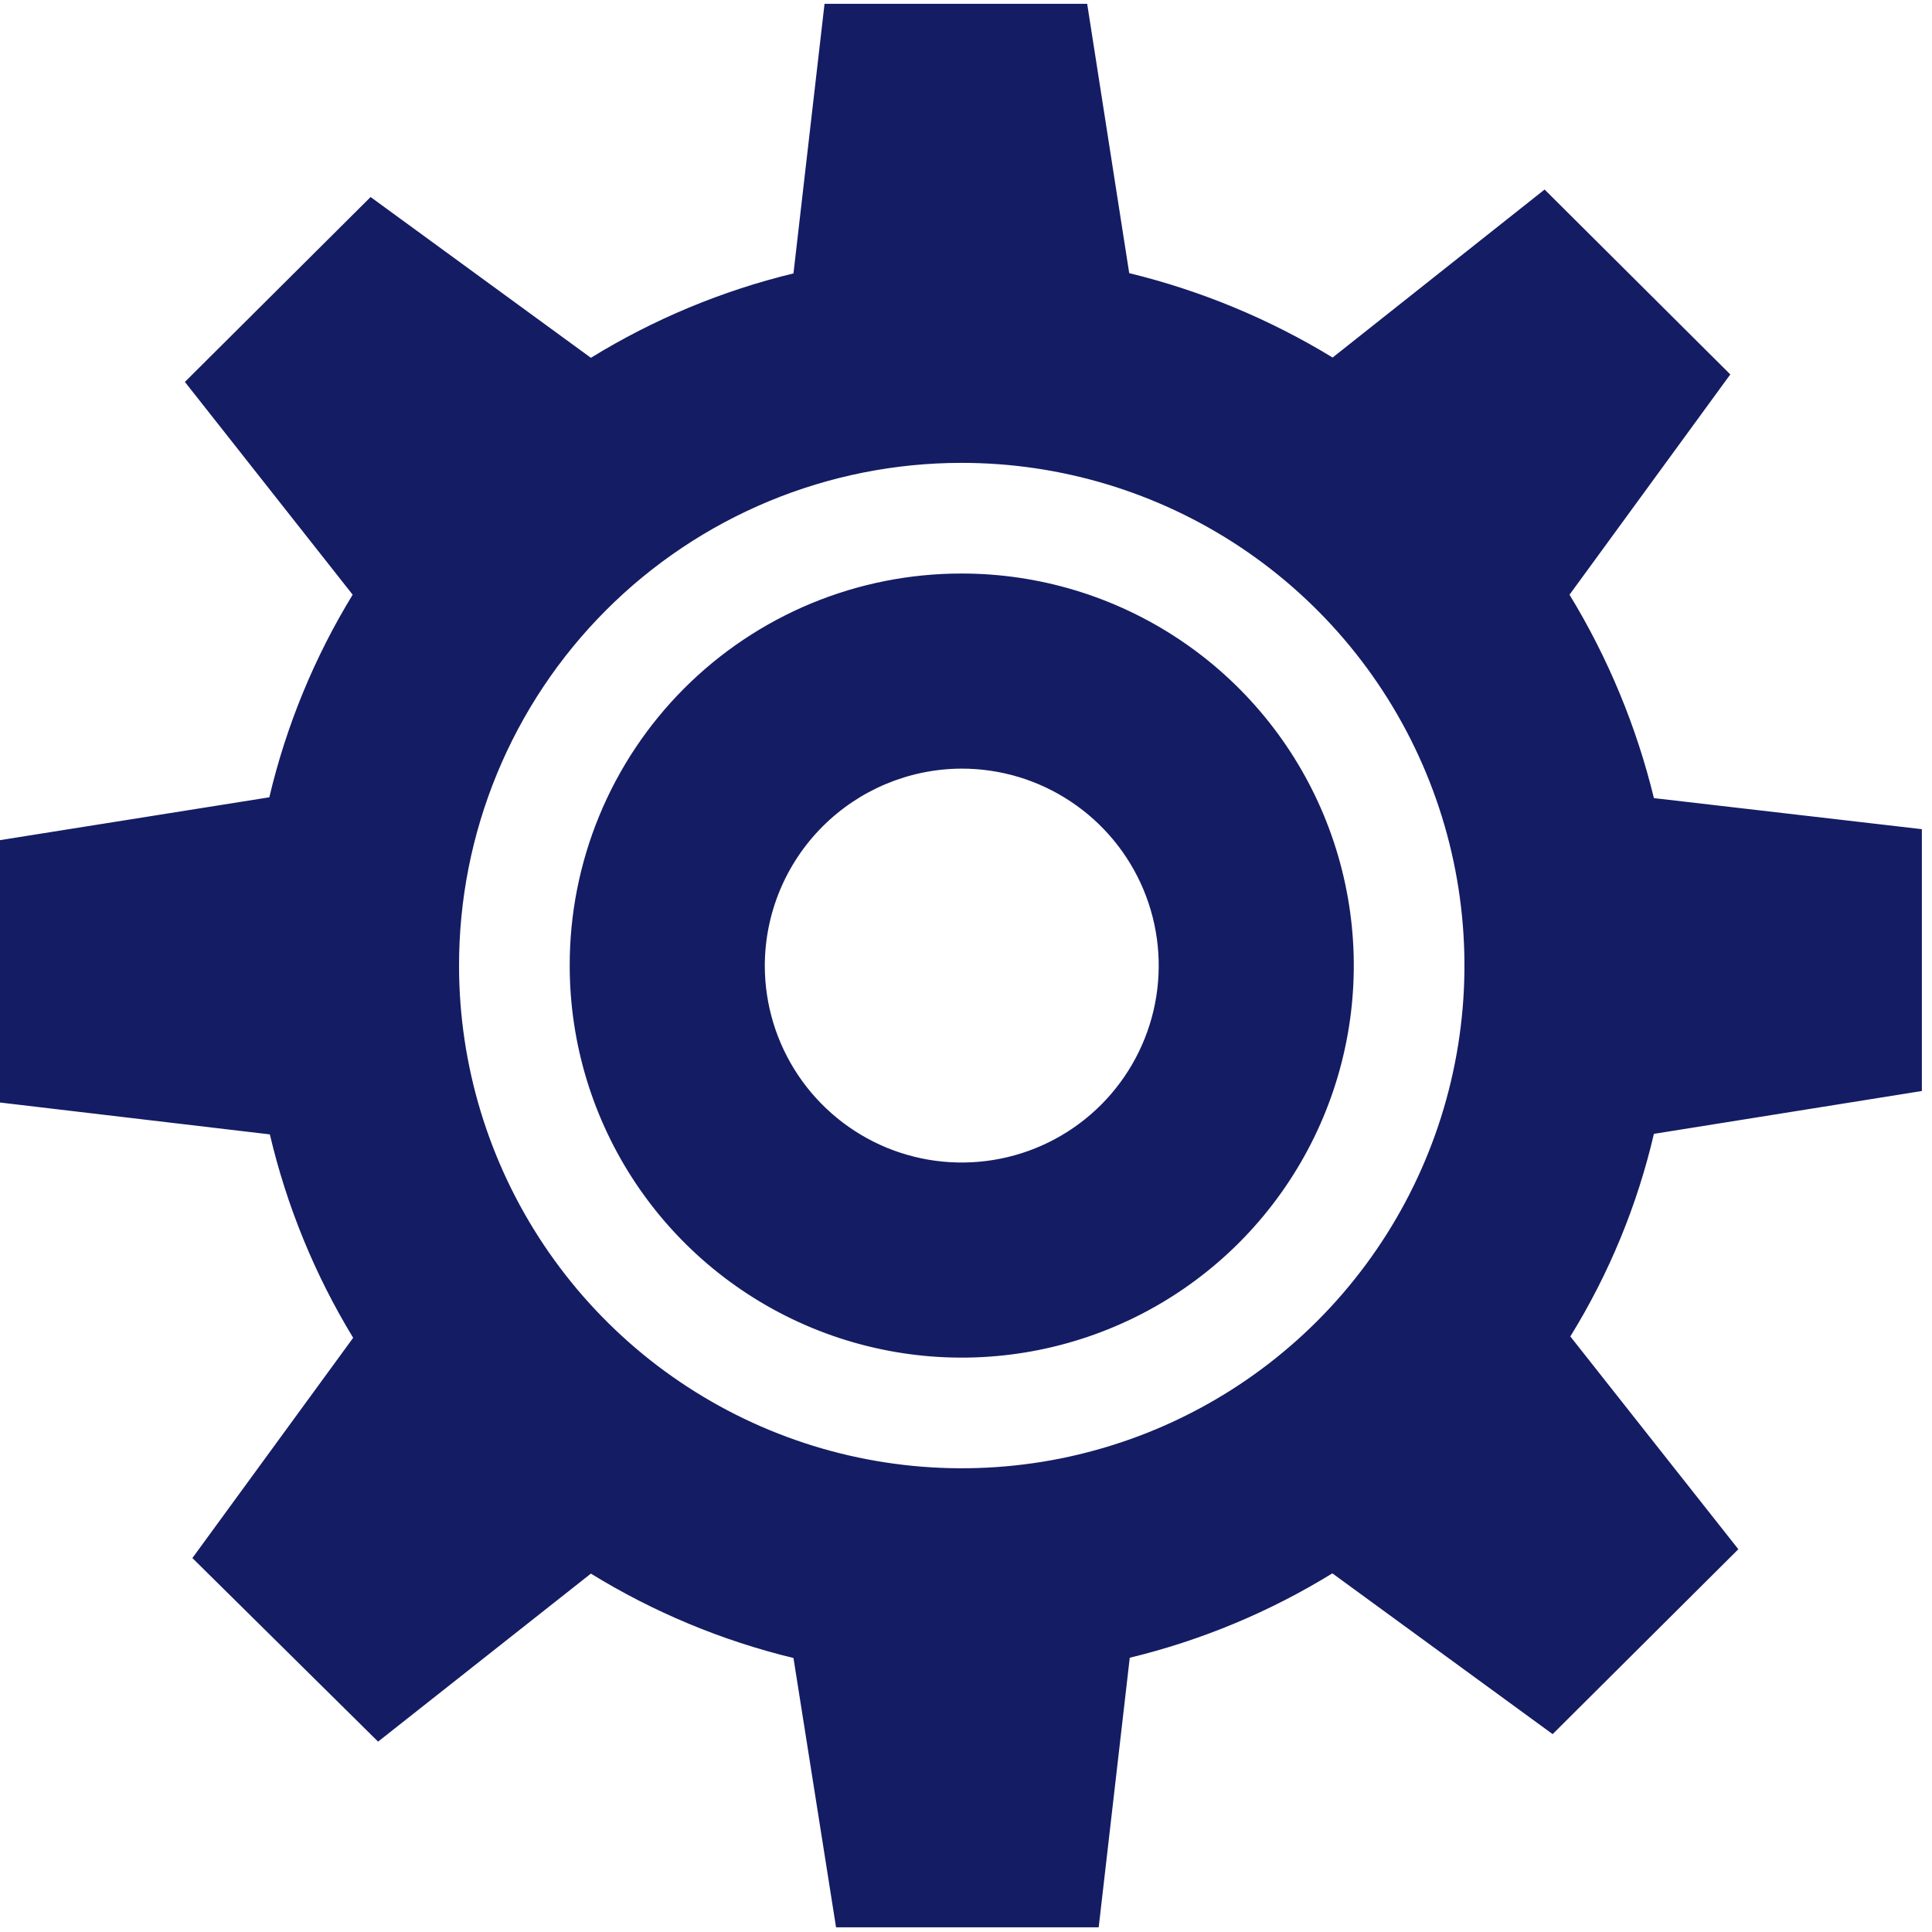 <svg xmlns="http://www.w3.org/2000/svg" width="50" height="50" viewBox="0 0 50 50" fill="none"><path fill-rule="evenodd" clip-rule="evenodd" d="M29.224 7.069C31.081 7.521 32.857 8.258 34.488 9.253L39.974 4.905L44.78 9.69L40.619 15.391C41.614 17.022 42.351 18.798 42.803 20.655L49.738 21.459V28.235L42.803 29.344C42.371 31.198 41.64 32.968 40.64 34.587L44.988 40.094L40.182 44.879L34.481 40.718C32.859 41.717 31.09 42.454 29.238 42.902L28.434 49.879H21.637L20.535 42.909C18.683 42.461 16.914 41.723 15.292 40.725L9.785 45.073L4.979 40.322L9.14 34.622C8.148 32.992 7.42 31.215 6.984 29.358L0 28.533V21.743L6.97 20.634C7.407 18.783 8.135 17.013 9.127 15.391L4.785 9.884L9.591 5.099L15.292 9.26C16.914 8.262 18.683 7.524 20.535 7.076L21.339 0.099H28.136L29.224 7.069ZM24.876 19.892C25.885 19.889 26.871 20.185 27.711 20.744C28.551 21.302 29.206 22.096 29.595 23.027C29.983 23.958 30.086 24.983 29.892 25.972C29.697 26.962 29.213 27.871 28.502 28.586C27.79 29.3 26.883 29.788 25.894 29.986C24.905 30.185 23.88 30.086 22.947 29.702C22.015 29.317 21.218 28.665 20.656 27.827C20.095 26.99 19.794 26.004 19.793 24.996C19.794 23.646 20.33 22.352 21.282 21.396C22.235 20.44 23.527 19.899 24.876 19.892ZM24.876 14.843C26.883 14.84 28.846 15.433 30.516 16.546C32.186 17.659 33.489 19.242 34.259 21.095C35.029 22.948 35.233 24.988 34.843 26.957C34.454 28.926 33.489 30.735 32.072 32.156C30.654 33.577 28.847 34.545 26.879 34.938C24.911 35.332 22.87 35.133 21.015 34.366C19.16 33.599 17.575 32.3 16.458 30.632C15.342 28.964 14.745 27.003 14.744 24.996C14.741 23.664 15.001 22.344 15.509 21.112C16.017 19.88 16.763 18.761 17.704 17.818C18.645 16.875 19.763 16.127 20.994 15.616C22.225 15.106 23.544 14.843 24.876 14.843ZM24.876 11.979C27.45 11.976 29.966 12.737 32.107 14.164C34.248 15.592 35.918 17.622 36.905 19.999C37.892 22.376 38.152 24.992 37.652 27.516C37.153 30.041 35.915 32.36 34.097 34.181C32.279 36.002 29.961 37.243 27.438 37.747C24.914 38.251 22.297 37.995 19.919 37.012C17.541 36.029 15.508 34.362 14.077 32.224C12.646 30.085 11.881 27.569 11.88 24.996C11.878 23.288 12.213 21.596 12.865 20.017C13.517 18.438 14.474 17.004 15.681 15.795C16.888 14.586 18.321 13.627 19.899 12.972C21.477 12.317 23.168 11.98 24.876 11.979Z" fill="#141C63"></path></svg>